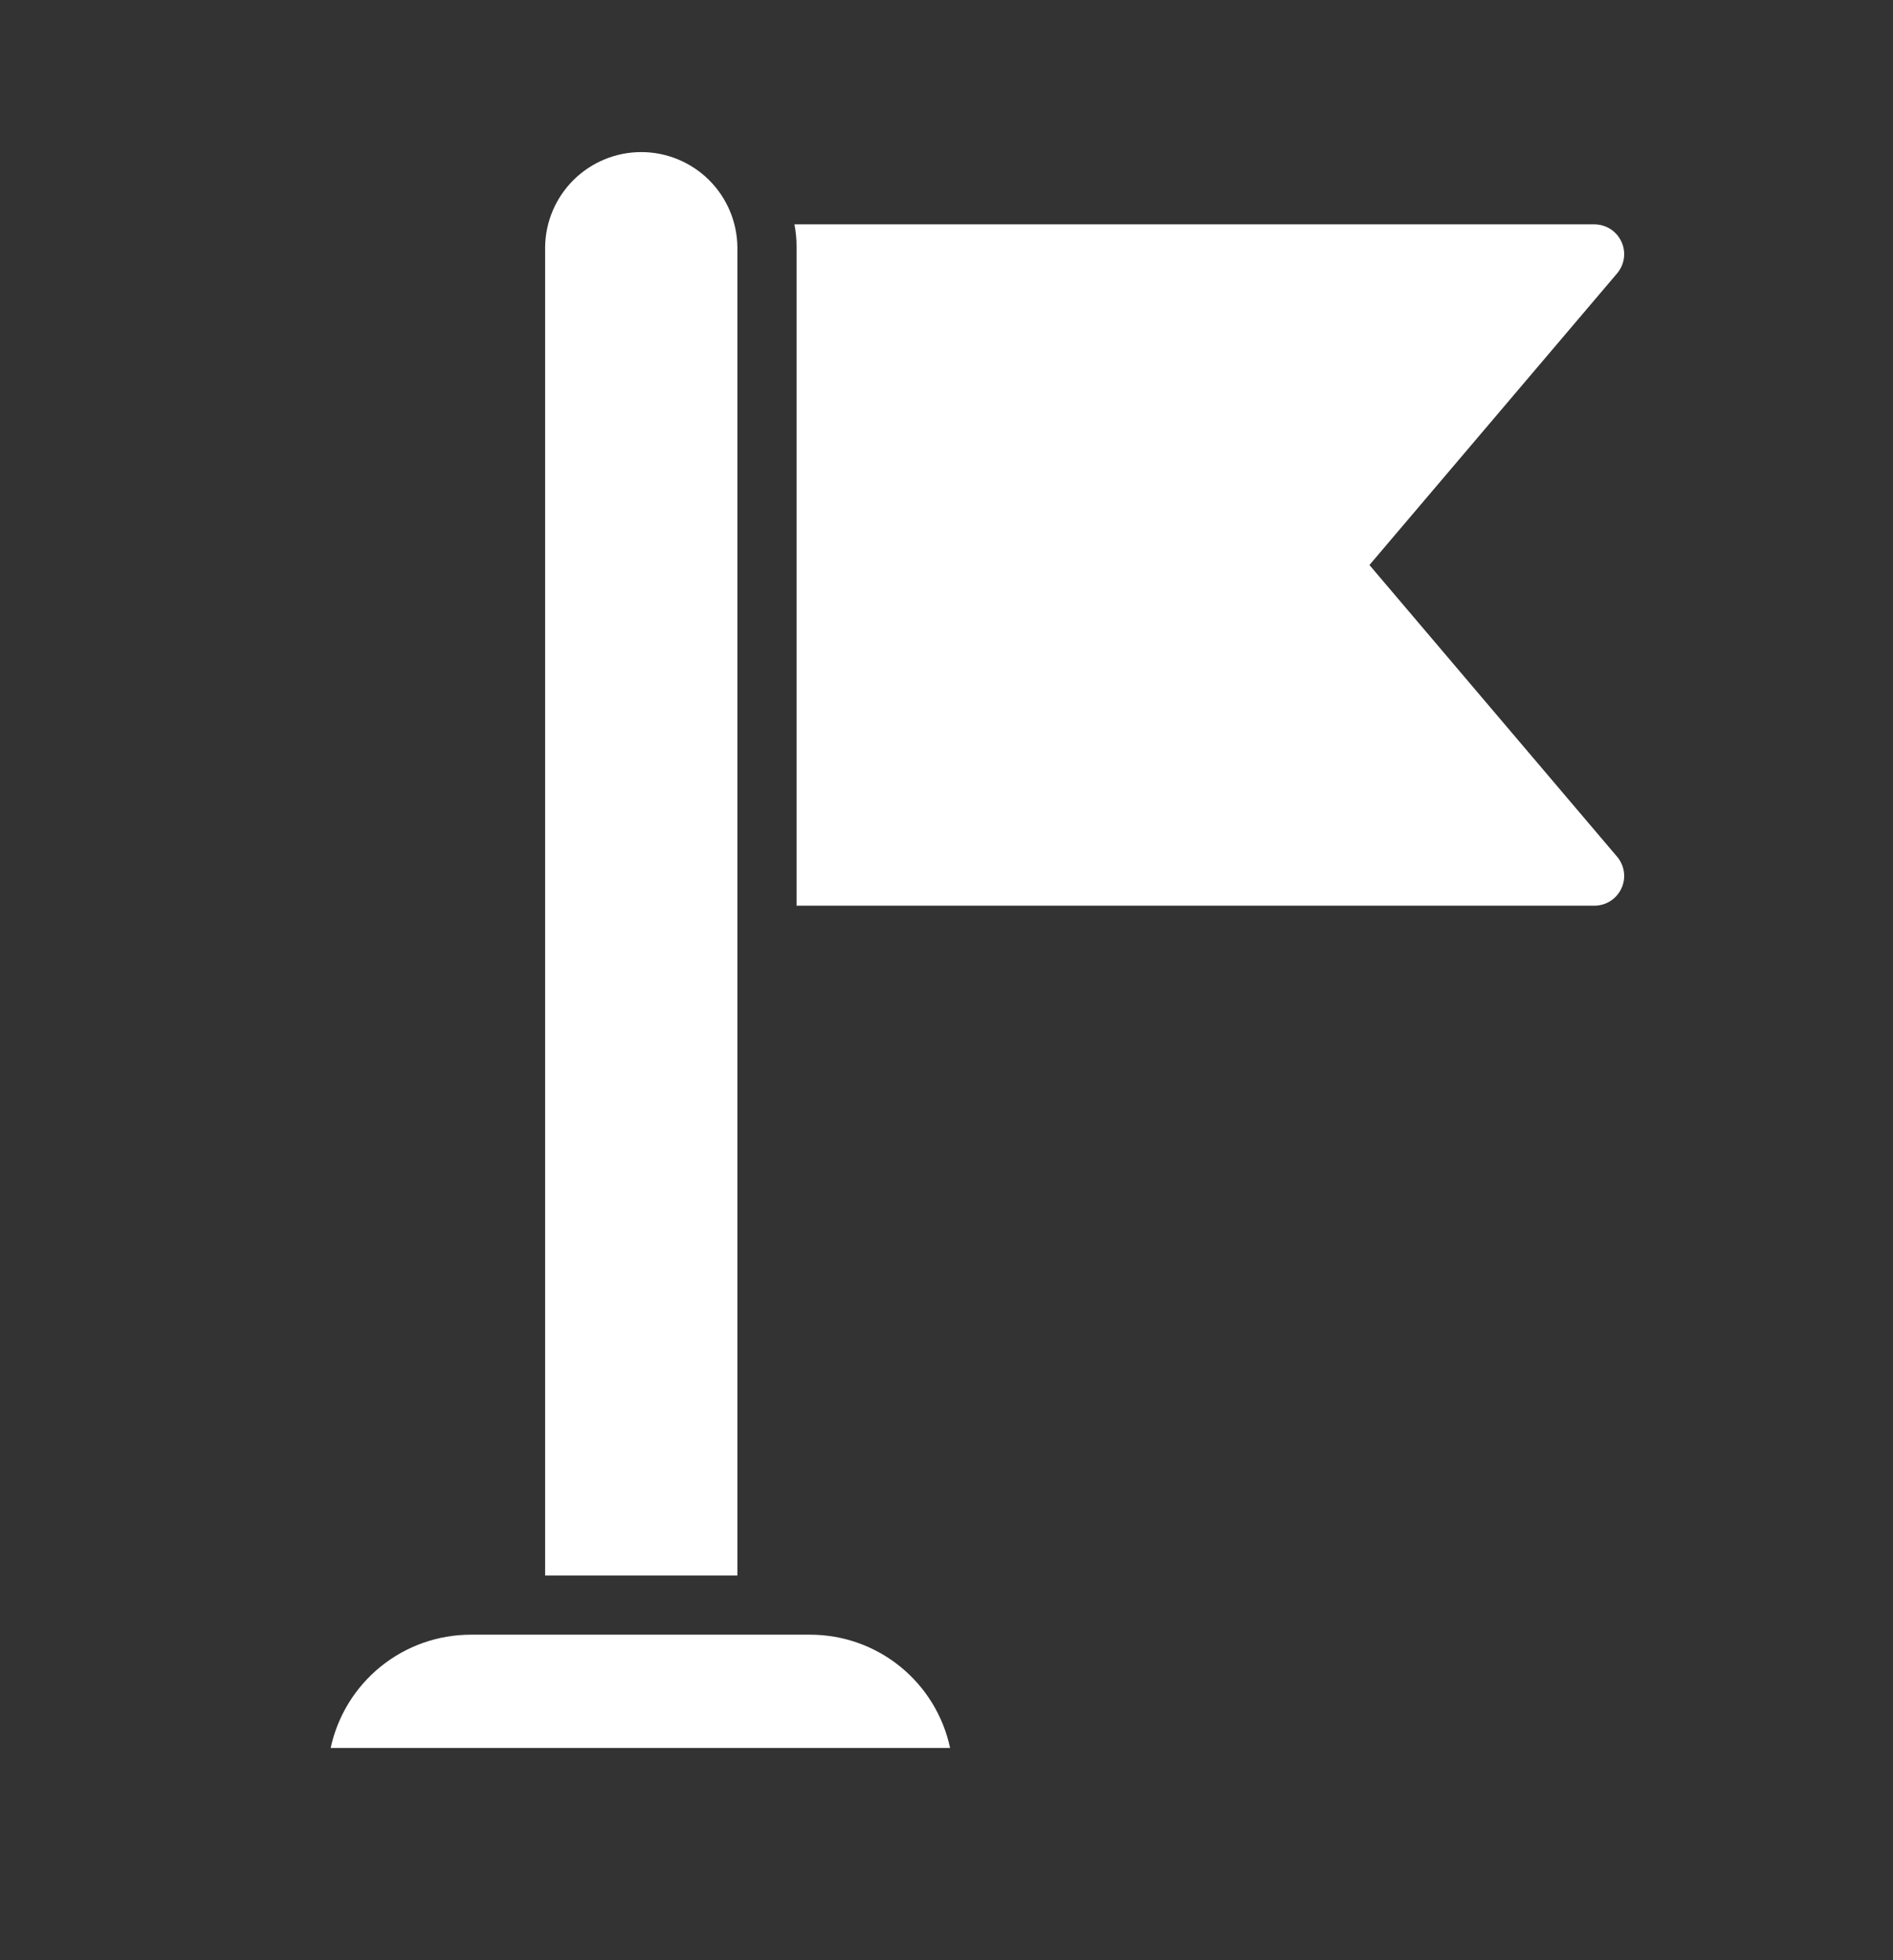 <svg width="28" height="29" viewBox="0 0 28 29" fill="none" xmlns="http://www.w3.org/2000/svg">
<rect x="0" y="0" width="28" height="29" fill="#333333" stroke="none"/>
<path d="M10.907 3.656C10.903 3.282 10.751 2.924 10.485 2.661C10.219 2.398 9.859 2.25 9.485 2.25C9.111 2.25 8.751 2.398 8.485 2.661C8.219 2.924 8.067 3.282 8.063 3.656V23.309H10.907V3.656Z" fill="white"/>
<path d="M11.983 24.184H6.965C6.48 24.184 6.009 24.35 5.632 24.655C5.255 24.96 4.993 25.385 4.891 25.86H14.053C13.952 25.385 13.691 24.96 13.314 24.655C12.938 24.35 12.468 24.184 11.983 24.184Z" fill="white"/>
<path d="M20.256 8.359L23.922 4.041C23.975 3.977 24.009 3.9 24.02 3.817C24.031 3.735 24.018 3.651 23.983 3.576C23.948 3.5 23.893 3.436 23.824 3.391C23.754 3.345 23.673 3.321 23.59 3.319H11.751C11.772 3.43 11.783 3.543 11.782 3.656V13.399L23.59 13.399C23.673 13.398 23.754 13.373 23.823 13.328C23.893 13.283 23.948 13.218 23.983 13.143C24.018 13.068 24.031 12.984 24.02 12.902C24.009 12.819 23.975 12.742 23.922 12.678L20.256 8.359Z" fill="white"/>
</svg>

